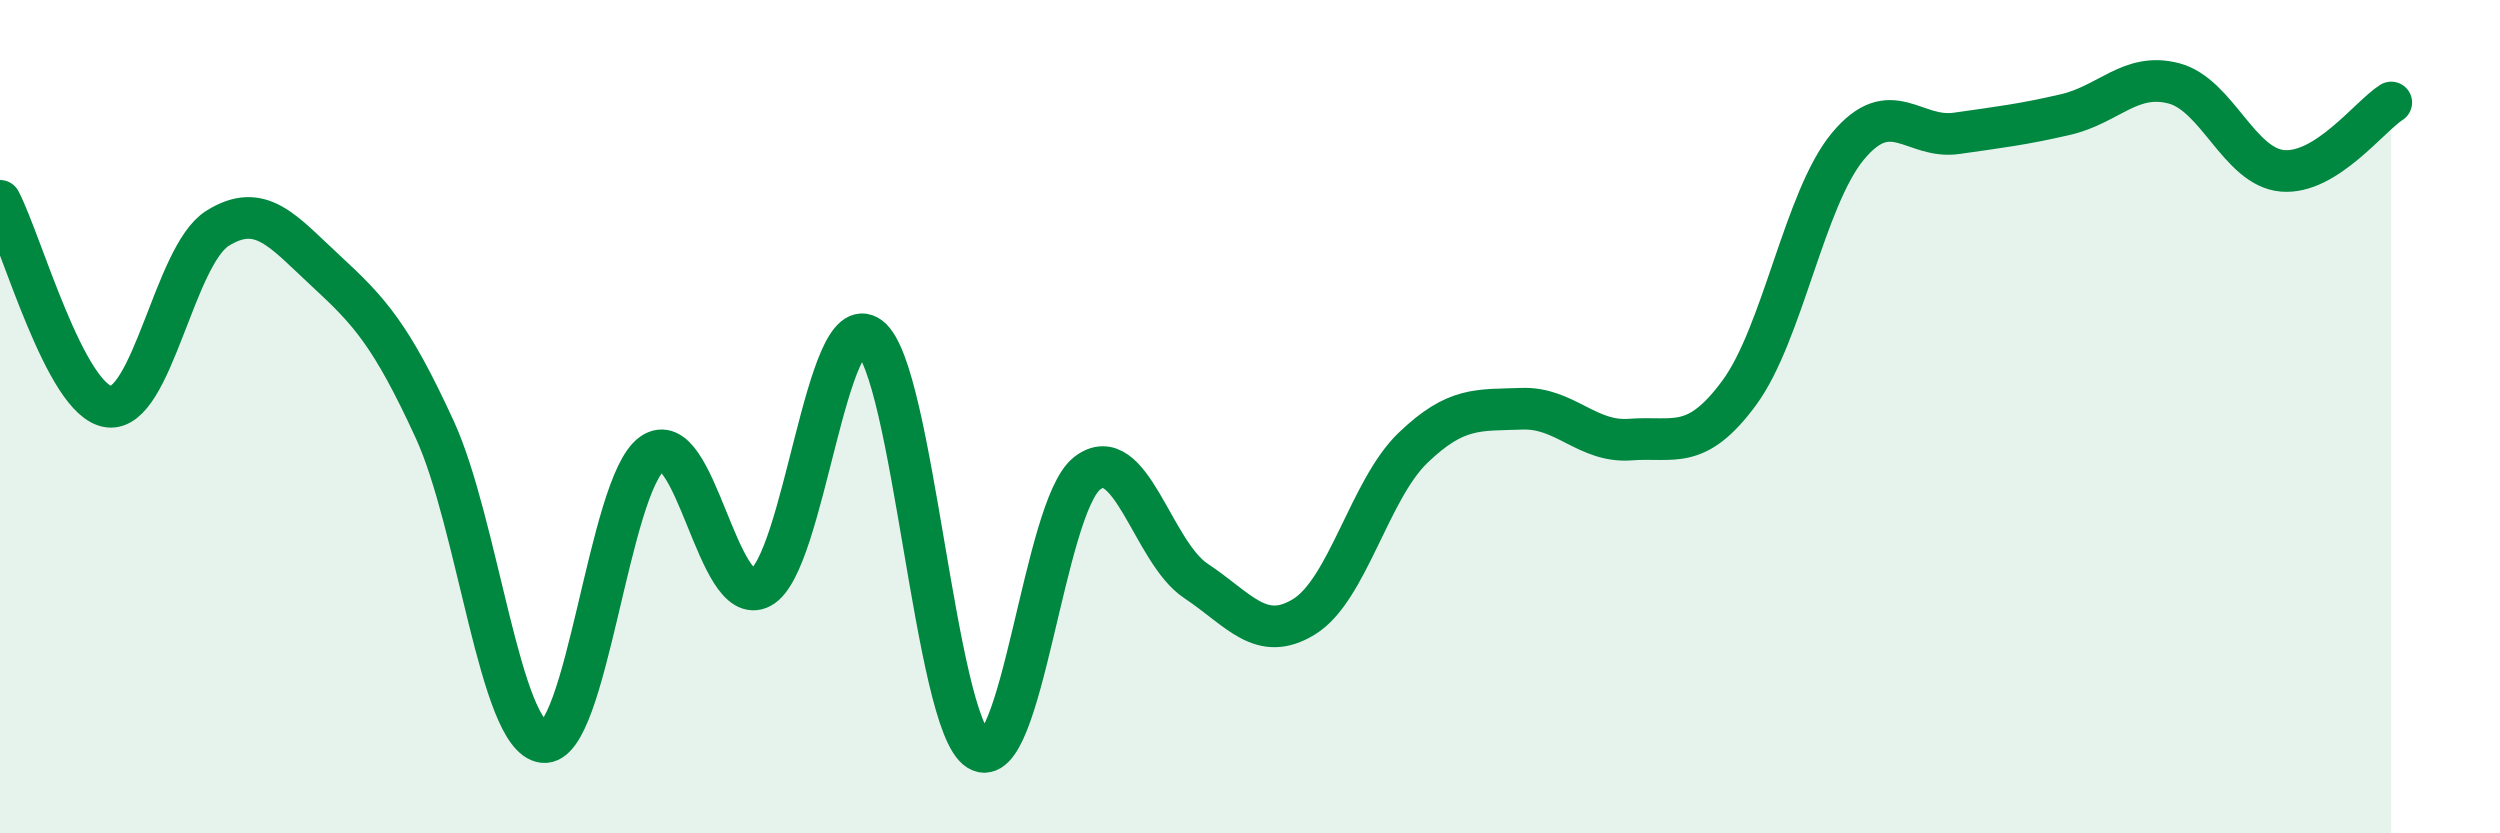 
    <svg width="60" height="20" viewBox="0 0 60 20" xmlns="http://www.w3.org/2000/svg">
      <path
        d="M 0,4.82 C 0.52,5.81 1.57,9.63 2.61,9.76 C 3.65,9.89 4.18,6.13 5.22,5.48 C 6.26,4.83 6.79,5.55 7.83,6.51 C 8.87,7.47 9.39,8.04 10.43,10.3 C 11.47,12.56 12,17.69 13.04,17.81 C 14.08,17.93 14.61,11.63 15.65,10.89 C 16.69,10.15 17.22,14.66 18.26,14.1 C 19.3,13.54 19.83,7.31 20.87,8.09 C 21.91,8.87 22.44,17.35 23.48,18 C 24.52,18.65 25.05,12.17 26.09,11.36 C 27.13,10.55 27.66,13.25 28.7,13.94 C 29.74,14.63 30.26,15.44 31.3,14.8 C 32.34,14.16 32.87,11.75 33.91,10.75 C 34.95,9.75 35.48,9.85 36.52,9.81 C 37.56,9.77 38.09,10.63 39.13,10.55 C 40.17,10.47 40.7,10.84 41.74,9.43 C 42.78,8.02 43.31,4.76 44.35,3.51 C 45.39,2.26 45.92,3.35 46.96,3.2 C 48,3.05 48.53,2.99 49.57,2.75 C 50.61,2.51 51.13,1.73 52.17,2 C 53.21,2.27 53.74,4.01 54.78,4.1 C 55.82,4.19 56.87,2.79 57.39,2.46L57.39 20L0 20Z"
        fill="#008740"
        opacity="0.1"
        stroke-linecap="round"
        stroke-linejoin="round"
      />
      <path
        d="M 0,4.82 C 0.52,5.81 1.57,9.63 2.61,9.76 C 3.65,9.89 4.18,6.13 5.22,5.48 C 6.26,4.83 6.79,5.55 7.83,6.51 C 8.87,7.47 9.39,8.04 10.43,10.3 C 11.47,12.56 12,17.69 13.04,17.81 C 14.08,17.93 14.61,11.63 15.65,10.89 C 16.69,10.15 17.22,14.66 18.26,14.1 C 19.3,13.54 19.83,7.31 20.87,8.09 C 21.91,8.87 22.44,17.35 23.48,18 C 24.52,18.65 25.05,12.17 26.09,11.36 C 27.13,10.55 27.66,13.25 28.7,13.94 C 29.74,14.63 30.26,15.44 31.3,14.8 C 32.34,14.16 32.87,11.75 33.91,10.75 C 34.95,9.75 35.48,9.85 36.52,9.81 C 37.56,9.77 38.09,10.63 39.13,10.55 C 40.17,10.47 40.7,10.84 41.74,9.43 C 42.78,8.02 43.31,4.76 44.35,3.51 C 45.39,2.26 45.92,3.35 46.96,3.2 C 48,3.05 48.53,2.99 49.57,2.75 C 50.61,2.51 51.13,1.73 52.17,2 C 53.21,2.27 53.74,4.01 54.78,4.1 C 55.82,4.19 56.87,2.79 57.39,2.46"
        stroke="#008740"
        stroke-width="1"
        fill="none"
        stroke-linecap="round"
        stroke-linejoin="round"
      />
    </svg>
  